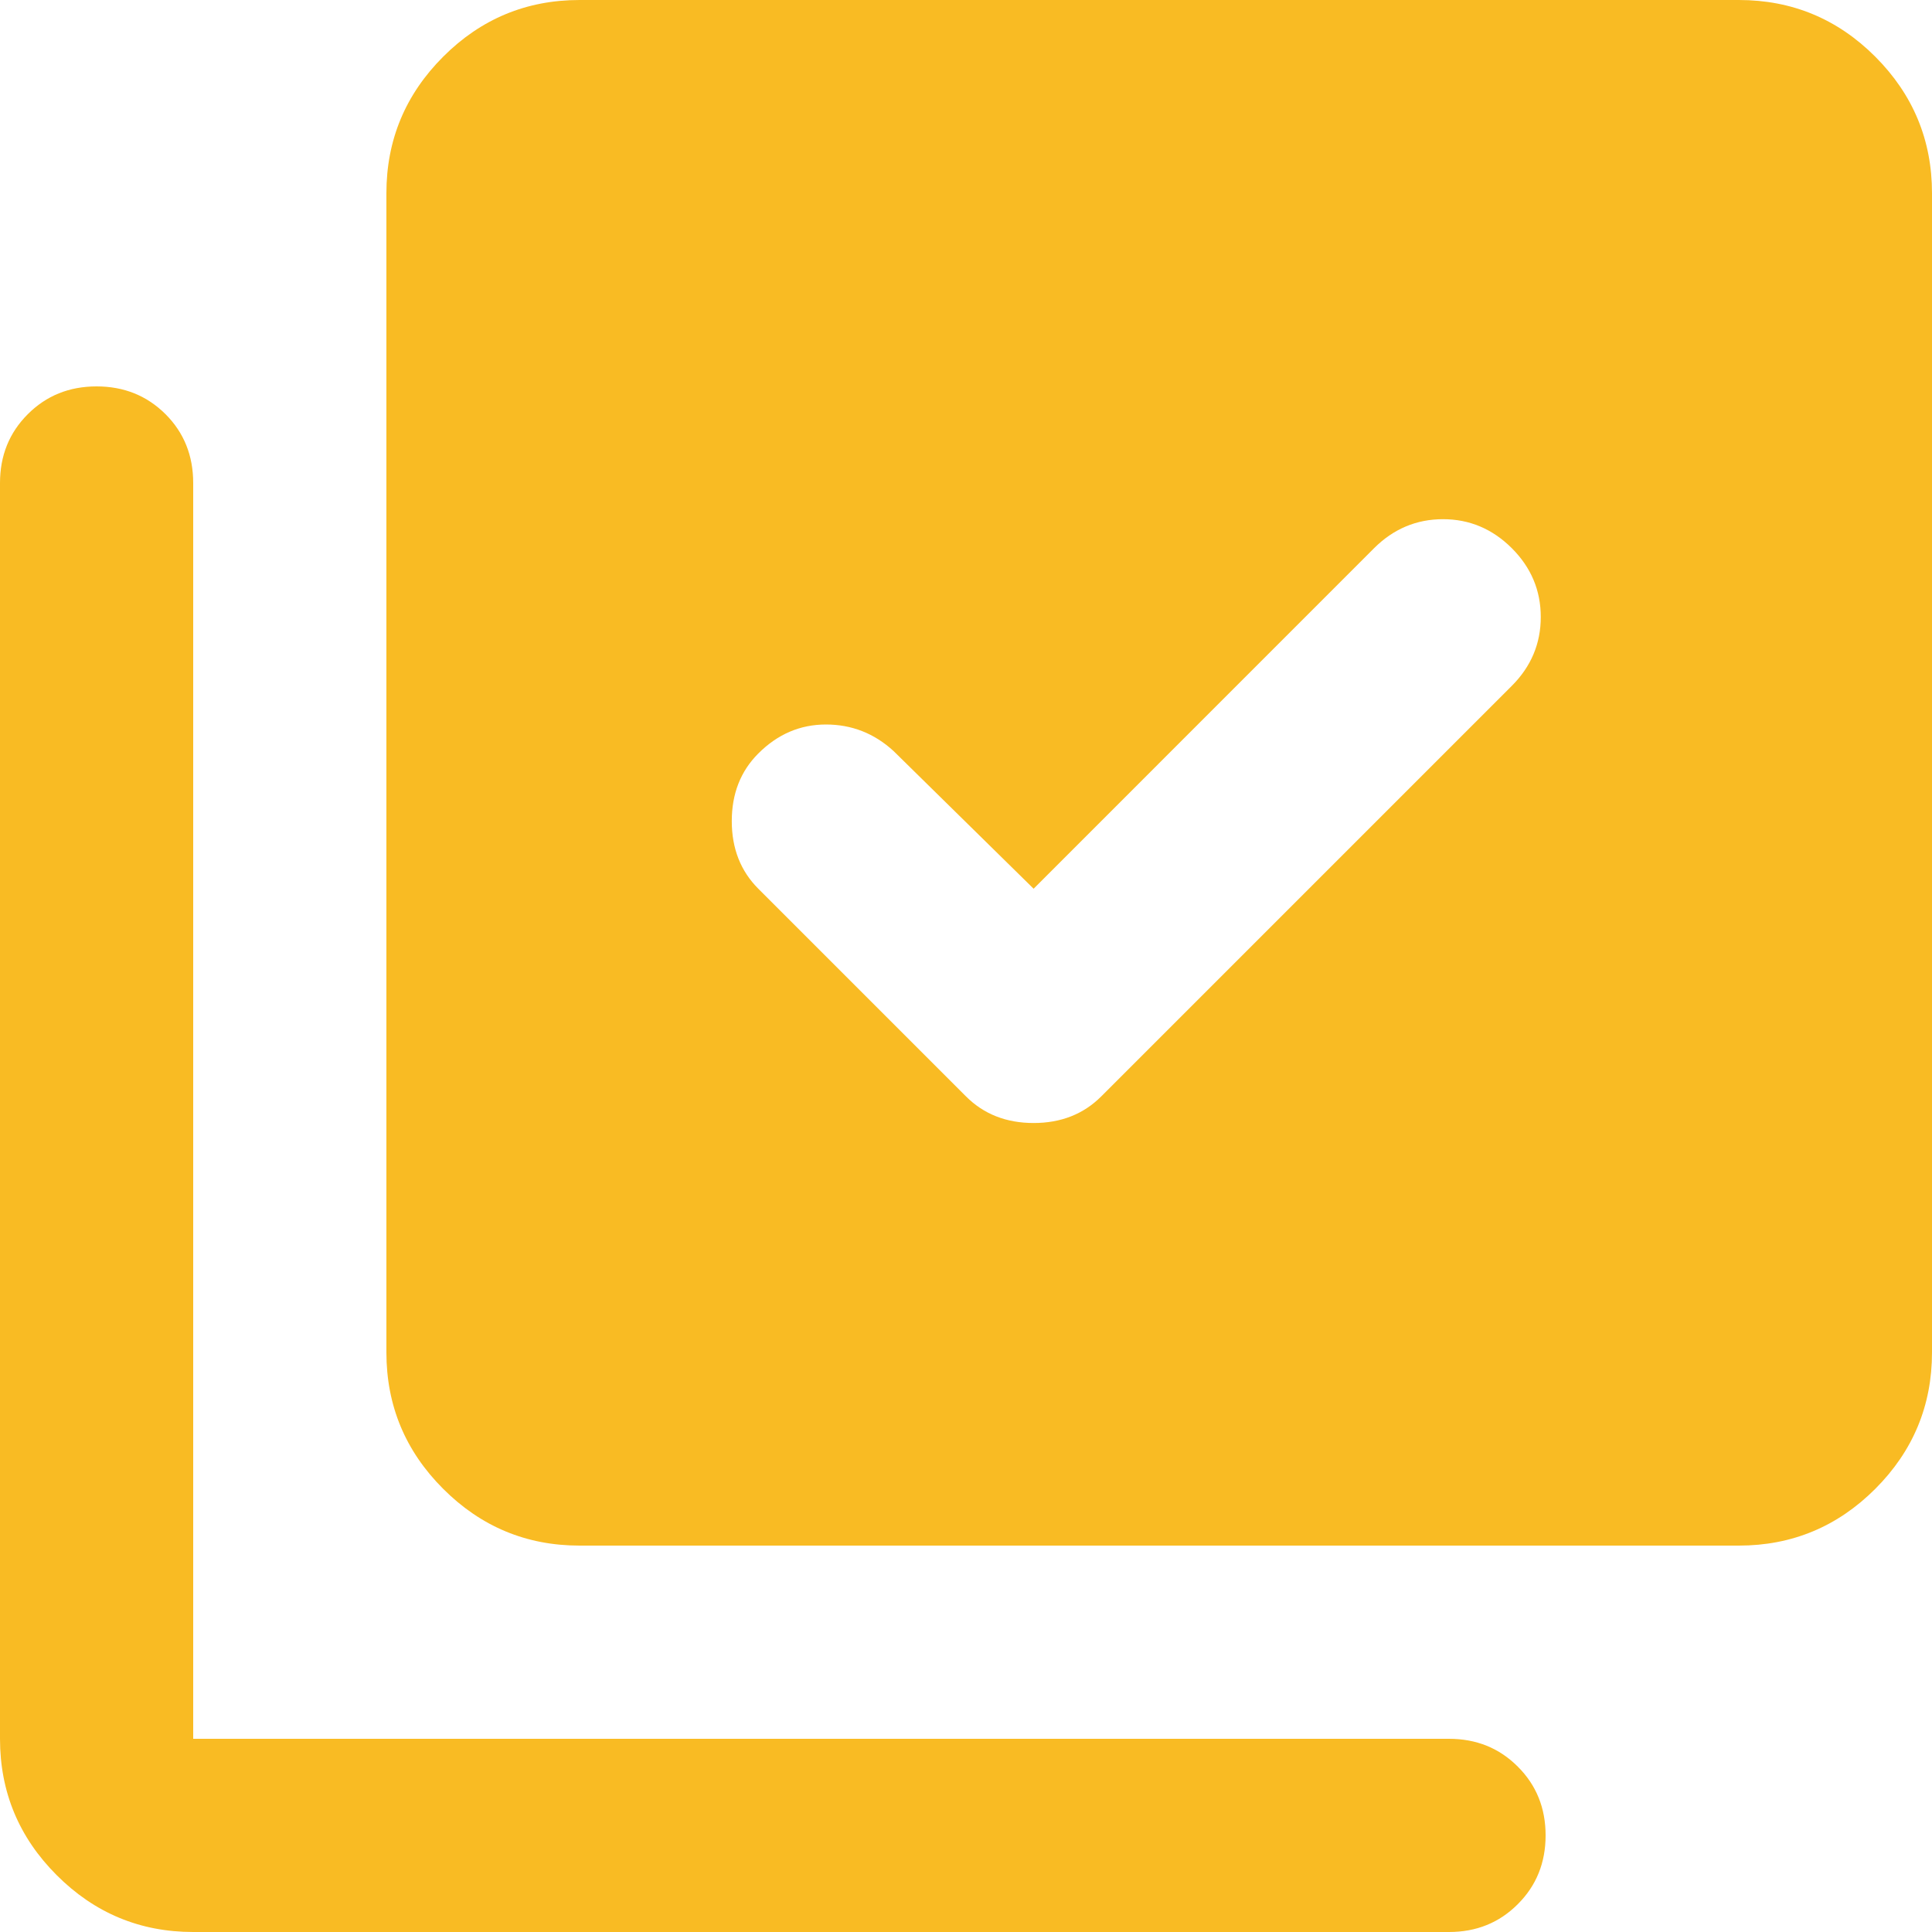<svg width="30" height="30" viewBox="0 0 30 30" fill="none" xmlns="http://www.w3.org/2000/svg">
<path d="M16.05 13.8L13.875 11.662C13.575 11.387 13.225 11.25 12.825 11.25C12.425 11.25 12.075 11.4 11.775 11.7C11.5 11.975 11.363 12.325 11.363 12.75C11.363 13.175 11.5 13.525 11.775 13.8L15 17.025C15.275 17.3 15.625 17.438 16.05 17.438C16.475 17.438 16.825 17.3 17.1 17.025L23.475 10.65C23.775 10.35 23.925 9.993 23.925 9.581C23.925 9.168 23.775 8.812 23.475 8.512C23.175 8.213 22.819 8.062 22.407 8.062C21.994 8.062 21.637 8.213 21.337 8.512L16.05 13.8ZM9 24C8.175 24 7.469 23.706 6.882 23.119C6.294 22.532 6 21.825 6 21V3C6 2.175 6.294 1.468 6.882 0.88C7.469 0.293 8.175 0 9 0H27C27.825 0 28.532 0.293 29.119 0.88C29.706 1.468 30 2.175 30 3V21C30 21.825 29.706 22.532 29.119 23.119C28.532 23.706 27.825 24 27 24H9ZM3 30C2.175 30 1.469 29.706 0.882 29.119C0.294 28.532 0 27.825 0 27V7.5C0 7.075 0.144 6.718 0.432 6.431C0.719 6.144 1.075 6 1.5 6C1.925 6 2.281 6.144 2.57 6.431C2.857 6.718 3 7.075 3 7.5V27H22.5C22.925 27 23.281 27.144 23.568 27.432C23.856 27.719 24 28.075 24 28.5C24 28.925 23.856 29.281 23.568 29.568C23.281 29.856 22.925 30 22.5 30H3Z" fill="#F9BB23"/>
</svg>
